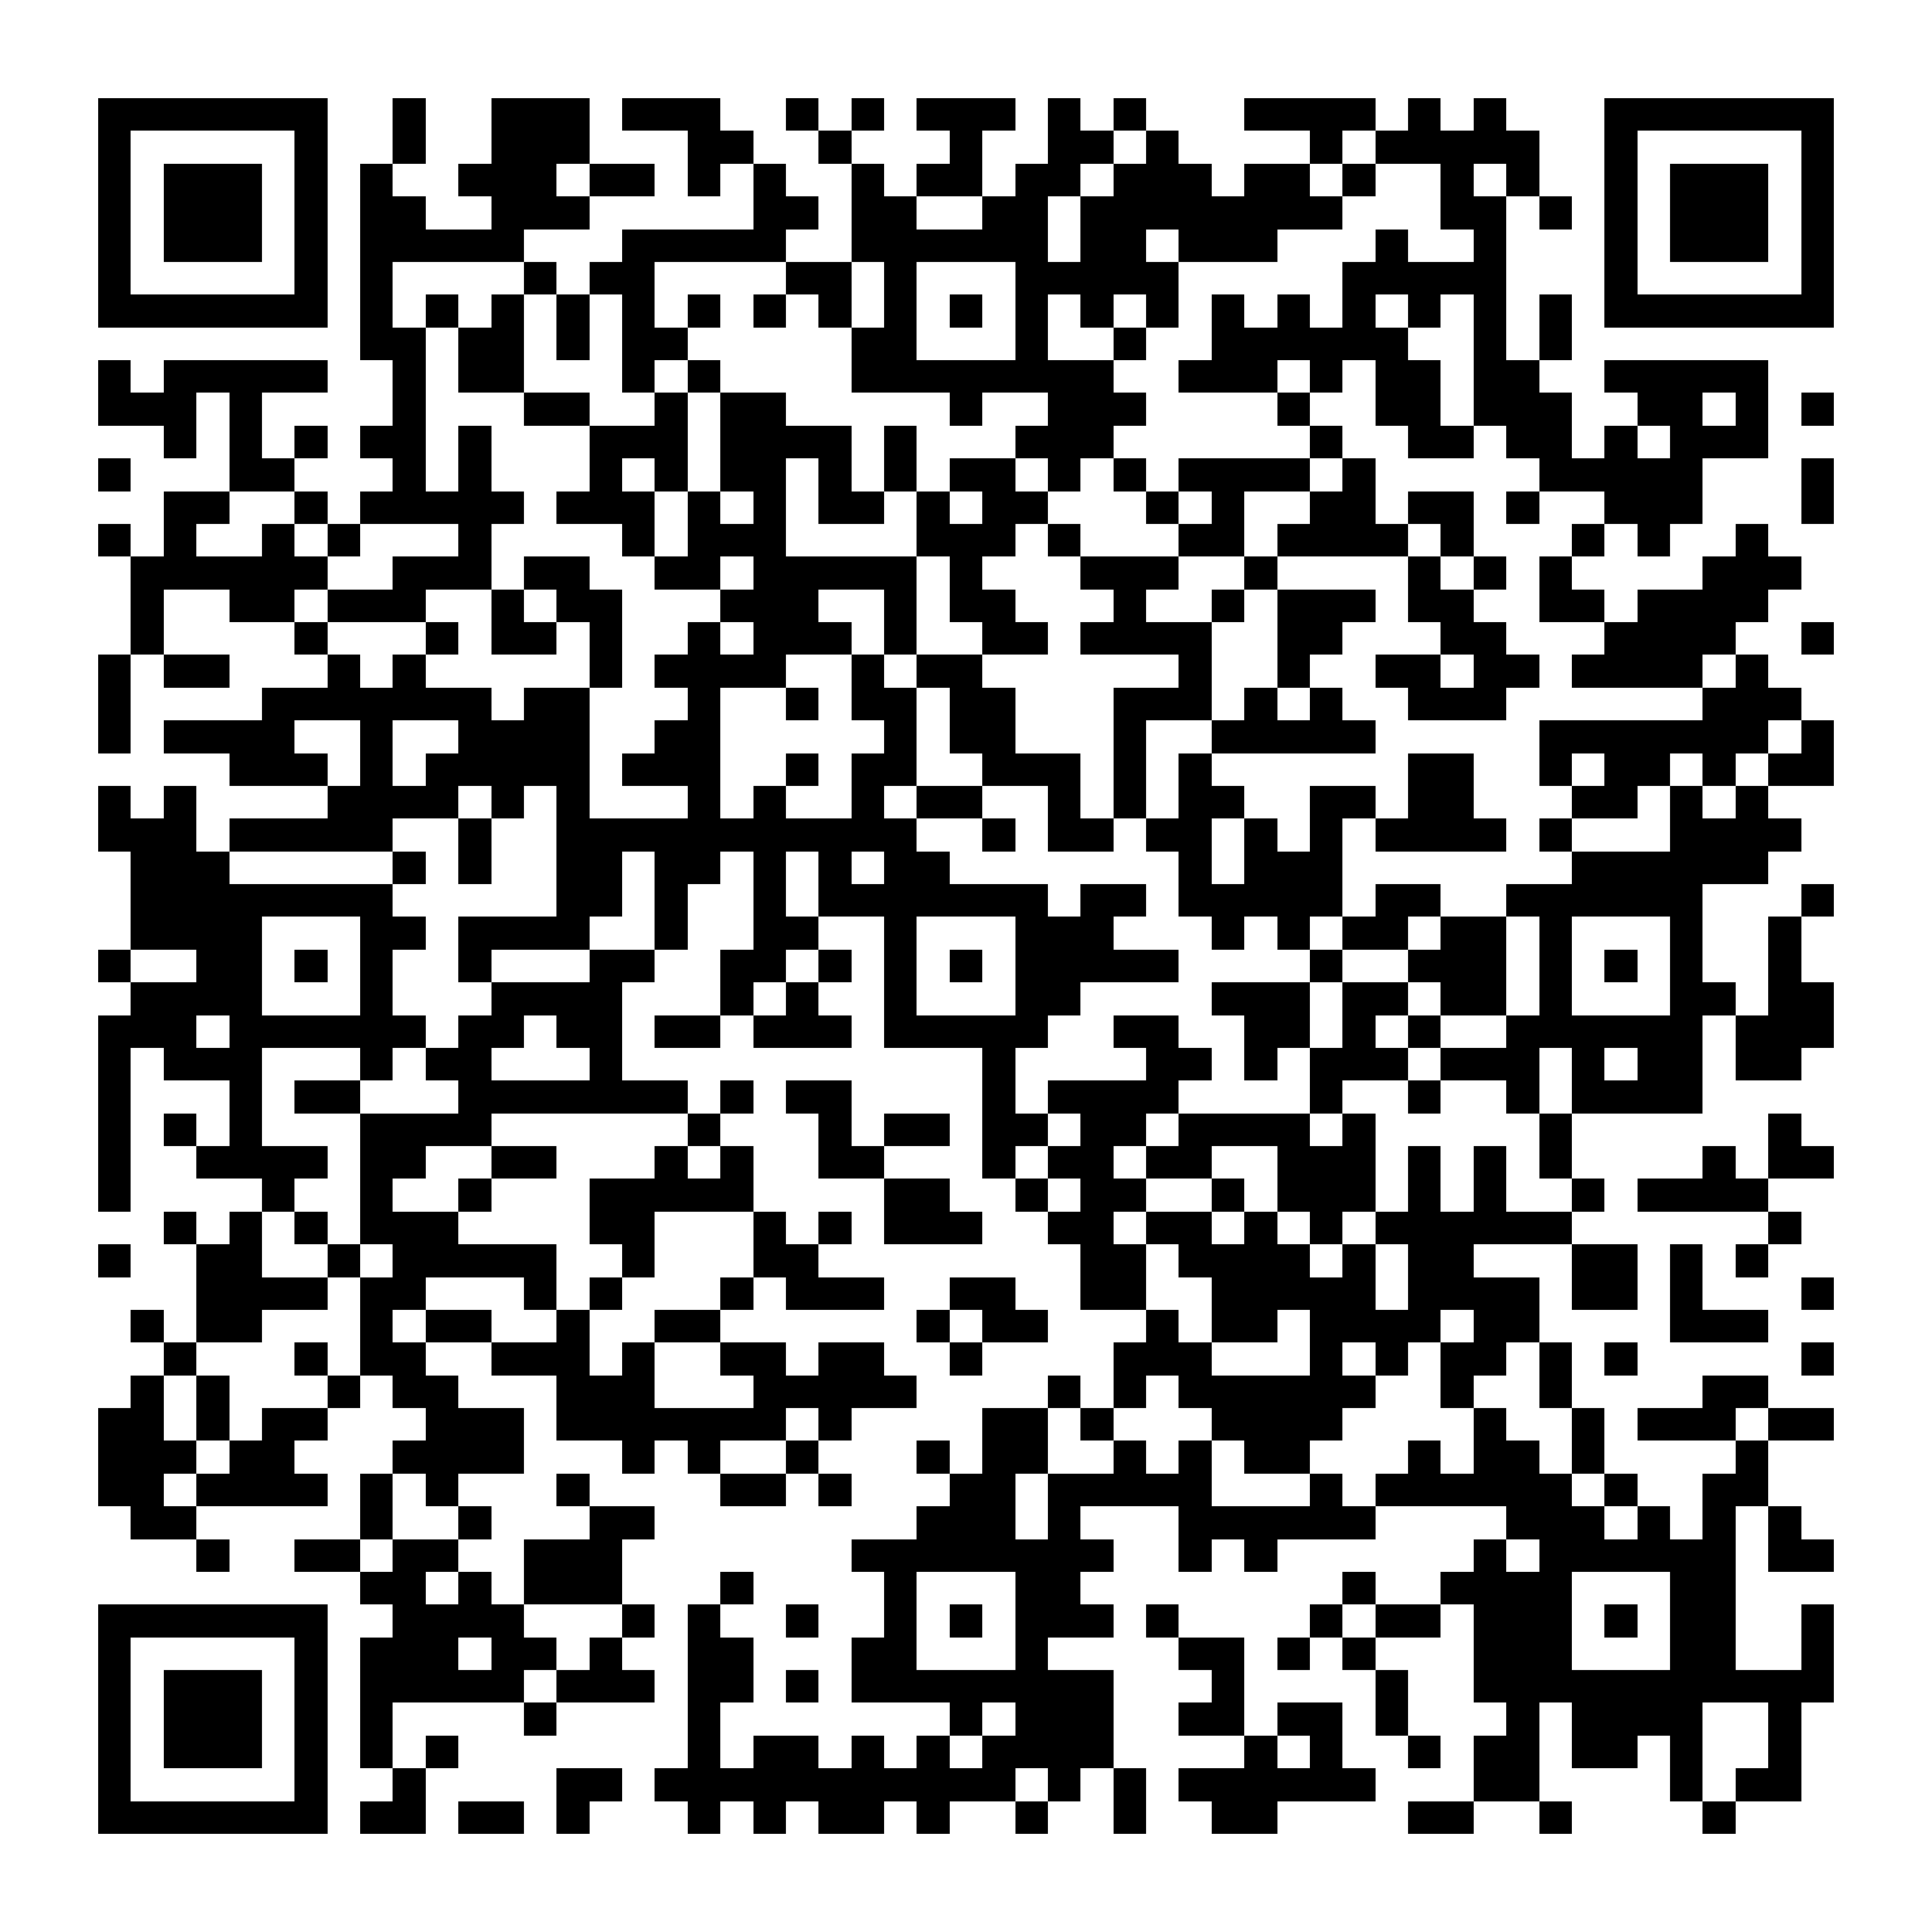 <?xml version="1.0" encoding="UTF-8"?><svg xmlns="http://www.w3.org/2000/svg" width="256" height="256" viewBox="0 0 59 59" shape-rendering="crispEdges"><rect x="0" y="0" width="59" height="59" fill="#ffffff" /><rect x="3" y="3" width="7" height="1" fill="#000000" /><rect x="12" y="3" width="1" height="1" fill="#000000" /><rect x="15" y="3" width="3" height="1" fill="#000000" /><rect x="19" y="3" width="3" height="1" fill="#000000" /><rect x="24" y="3" width="1" height="1" fill="#000000" /><rect x="26" y="3" width="1" height="1" fill="#000000" /><rect x="28" y="3" width="3" height="1" fill="#000000" /><rect x="32" y="3" width="1" height="1" fill="#000000" /><rect x="34" y="3" width="1" height="1" fill="#000000" /><rect x="38" y="3" width="4" height="1" fill="#000000" /><rect x="43" y="3" width="1" height="1" fill="#000000" /><rect x="45" y="3" width="1" height="1" fill="#000000" /><rect x="49" y="3" width="7" height="1" fill="#000000" /><rect x="3" y="4" width="1" height="1" fill="#000000" /><rect x="9" y="4" width="1" height="1" fill="#000000" /><rect x="12" y="4" width="1" height="1" fill="#000000" /><rect x="15" y="4" width="3" height="1" fill="#000000" /><rect x="21" y="4" width="2" height="1" fill="#000000" /><rect x="25" y="4" width="1" height="1" fill="#000000" /><rect x="29" y="4" width="1" height="1" fill="#000000" /><rect x="32" y="4" width="2" height="1" fill="#000000" /><rect x="35" y="4" width="1" height="1" fill="#000000" /><rect x="40" y="4" width="1" height="1" fill="#000000" /><rect x="42" y="4" width="5" height="1" fill="#000000" /><rect x="49" y="4" width="1" height="1" fill="#000000" /><rect x="55" y="4" width="1" height="1" fill="#000000" /><rect x="3" y="5" width="1" height="1" fill="#000000" /><rect x="5" y="5" width="3" height="1" fill="#000000" /><rect x="9" y="5" width="1" height="1" fill="#000000" /><rect x="11" y="5" width="1" height="1" fill="#000000" /><rect x="14" y="5" width="3" height="1" fill="#000000" /><rect x="18" y="5" width="2" height="1" fill="#000000" /><rect x="21" y="5" width="1" height="1" fill="#000000" /><rect x="23" y="5" width="1" height="1" fill="#000000" /><rect x="26" y="5" width="1" height="1" fill="#000000" /><rect x="28" y="5" width="2" height="1" fill="#000000" /><rect x="31" y="5" width="2" height="1" fill="#000000" /><rect x="34" y="5" width="3" height="1" fill="#000000" /><rect x="38" y="5" width="2" height="1" fill="#000000" /><rect x="41" y="5" width="1" height="1" fill="#000000" /><rect x="44" y="5" width="1" height="1" fill="#000000" /><rect x="46" y="5" width="1" height="1" fill="#000000" /><rect x="49" y="5" width="1" height="1" fill="#000000" /><rect x="51" y="5" width="3" height="1" fill="#000000" /><rect x="55" y="5" width="1" height="1" fill="#000000" /><rect x="3" y="6" width="1" height="1" fill="#000000" /><rect x="5" y="6" width="3" height="1" fill="#000000" /><rect x="9" y="6" width="1" height="1" fill="#000000" /><rect x="11" y="6" width="2" height="1" fill="#000000" /><rect x="15" y="6" width="3" height="1" fill="#000000" /><rect x="23" y="6" width="2" height="1" fill="#000000" /><rect x="26" y="6" width="2" height="1" fill="#000000" /><rect x="30" y="6" width="2" height="1" fill="#000000" /><rect x="33" y="6" width="8" height="1" fill="#000000" /><rect x="44" y="6" width="2" height="1" fill="#000000" /><rect x="47" y="6" width="1" height="1" fill="#000000" /><rect x="49" y="6" width="1" height="1" fill="#000000" /><rect x="51" y="6" width="3" height="1" fill="#000000" /><rect x="55" y="6" width="1" height="1" fill="#000000" /><rect x="3" y="7" width="1" height="1" fill="#000000" /><rect x="5" y="7" width="3" height="1" fill="#000000" /><rect x="9" y="7" width="1" height="1" fill="#000000" /><rect x="11" y="7" width="5" height="1" fill="#000000" /><rect x="19" y="7" width="5" height="1" fill="#000000" /><rect x="26" y="7" width="6" height="1" fill="#000000" /><rect x="33" y="7" width="2" height="1" fill="#000000" /><rect x="36" y="7" width="3" height="1" fill="#000000" /><rect x="42" y="7" width="1" height="1" fill="#000000" /><rect x="45" y="7" width="1" height="1" fill="#000000" /><rect x="49" y="7" width="1" height="1" fill="#000000" /><rect x="51" y="7" width="3" height="1" fill="#000000" /><rect x="55" y="7" width="1" height="1" fill="#000000" /><rect x="3" y="8" width="1" height="1" fill="#000000" /><rect x="9" y="8" width="1" height="1" fill="#000000" /><rect x="11" y="8" width="1" height="1" fill="#000000" /><rect x="16" y="8" width="1" height="1" fill="#000000" /><rect x="18" y="8" width="2" height="1" fill="#000000" /><rect x="24" y="8" width="2" height="1" fill="#000000" /><rect x="27" y="8" width="1" height="1" fill="#000000" /><rect x="31" y="8" width="5" height="1" fill="#000000" /><rect x="41" y="8" width="5" height="1" fill="#000000" /><rect x="49" y="8" width="1" height="1" fill="#000000" /><rect x="55" y="8" width="1" height="1" fill="#000000" /><rect x="3" y="9" width="7" height="1" fill="#000000" /><rect x="11" y="9" width="1" height="1" fill="#000000" /><rect x="13" y="9" width="1" height="1" fill="#000000" /><rect x="15" y="9" width="1" height="1" fill="#000000" /><rect x="17" y="9" width="1" height="1" fill="#000000" /><rect x="19" y="9" width="1" height="1" fill="#000000" /><rect x="21" y="9" width="1" height="1" fill="#000000" /><rect x="23" y="9" width="1" height="1" fill="#000000" /><rect x="25" y="9" width="1" height="1" fill="#000000" /><rect x="27" y="9" width="1" height="1" fill="#000000" /><rect x="29" y="9" width="1" height="1" fill="#000000" /><rect x="31" y="9" width="1" height="1" fill="#000000" /><rect x="33" y="9" width="1" height="1" fill="#000000" /><rect x="35" y="9" width="1" height="1" fill="#000000" /><rect x="37" y="9" width="1" height="1" fill="#000000" /><rect x="39" y="9" width="1" height="1" fill="#000000" /><rect x="41" y="9" width="1" height="1" fill="#000000" /><rect x="43" y="9" width="1" height="1" fill="#000000" /><rect x="45" y="9" width="1" height="1" fill="#000000" /><rect x="47" y="9" width="1" height="1" fill="#000000" /><rect x="49" y="9" width="7" height="1" fill="#000000" /><rect x="11" y="10" width="2" height="1" fill="#000000" /><rect x="14" y="10" width="2" height="1" fill="#000000" /><rect x="17" y="10" width="1" height="1" fill="#000000" /><rect x="19" y="10" width="2" height="1" fill="#000000" /><rect x="26" y="10" width="2" height="1" fill="#000000" /><rect x="31" y="10" width="1" height="1" fill="#000000" /><rect x="34" y="10" width="1" height="1" fill="#000000" /><rect x="37" y="10" width="6" height="1" fill="#000000" /><rect x="45" y="10" width="1" height="1" fill="#000000" /><rect x="47" y="10" width="1" height="1" fill="#000000" /><rect x="3" y="11" width="1" height="1" fill="#000000" /><rect x="5" y="11" width="5" height="1" fill="#000000" /><rect x="12" y="11" width="1" height="1" fill="#000000" /><rect x="14" y="11" width="2" height="1" fill="#000000" /><rect x="19" y="11" width="1" height="1" fill="#000000" /><rect x="21" y="11" width="1" height="1" fill="#000000" /><rect x="26" y="11" width="8" height="1" fill="#000000" /><rect x="36" y="11" width="3" height="1" fill="#000000" /><rect x="40" y="11" width="1" height="1" fill="#000000" /><rect x="42" y="11" width="2" height="1" fill="#000000" /><rect x="45" y="11" width="2" height="1" fill="#000000" /><rect x="49" y="11" width="5" height="1" fill="#000000" /><rect x="3" y="12" width="3" height="1" fill="#000000" /><rect x="7" y="12" width="1" height="1" fill="#000000" /><rect x="12" y="12" width="1" height="1" fill="#000000" /><rect x="16" y="12" width="2" height="1" fill="#000000" /><rect x="20" y="12" width="1" height="1" fill="#000000" /><rect x="22" y="12" width="2" height="1" fill="#000000" /><rect x="29" y="12" width="1" height="1" fill="#000000" /><rect x="32" y="12" width="3" height="1" fill="#000000" /><rect x="39" y="12" width="1" height="1" fill="#000000" /><rect x="42" y="12" width="2" height="1" fill="#000000" /><rect x="45" y="12" width="3" height="1" fill="#000000" /><rect x="50" y="12" width="2" height="1" fill="#000000" /><rect x="53" y="12" width="1" height="1" fill="#000000" /><rect x="55" y="12" width="1" height="1" fill="#000000" /><rect x="5" y="13" width="1" height="1" fill="#000000" /><rect x="7" y="13" width="1" height="1" fill="#000000" /><rect x="9" y="13" width="1" height="1" fill="#000000" /><rect x="11" y="13" width="2" height="1" fill="#000000" /><rect x="14" y="13" width="1" height="1" fill="#000000" /><rect x="18" y="13" width="3" height="1" fill="#000000" /><rect x="22" y="13" width="4" height="1" fill="#000000" /><rect x="27" y="13" width="1" height="1" fill="#000000" /><rect x="31" y="13" width="3" height="1" fill="#000000" /><rect x="40" y="13" width="1" height="1" fill="#000000" /><rect x="43" y="13" width="2" height="1" fill="#000000" /><rect x="46" y="13" width="2" height="1" fill="#000000" /><rect x="49" y="13" width="1" height="1" fill="#000000" /><rect x="51" y="13" width="3" height="1" fill="#000000" /><rect x="3" y="14" width="1" height="1" fill="#000000" /><rect x="7" y="14" width="2" height="1" fill="#000000" /><rect x="12" y="14" width="1" height="1" fill="#000000" /><rect x="14" y="14" width="1" height="1" fill="#000000" /><rect x="18" y="14" width="1" height="1" fill="#000000" /><rect x="20" y="14" width="1" height="1" fill="#000000" /><rect x="22" y="14" width="2" height="1" fill="#000000" /><rect x="25" y="14" width="1" height="1" fill="#000000" /><rect x="27" y="14" width="1" height="1" fill="#000000" /><rect x="29" y="14" width="2" height="1" fill="#000000" /><rect x="32" y="14" width="1" height="1" fill="#000000" /><rect x="34" y="14" width="1" height="1" fill="#000000" /><rect x="36" y="14" width="4" height="1" fill="#000000" /><rect x="41" y="14" width="1" height="1" fill="#000000" /><rect x="47" y="14" width="5" height="1" fill="#000000" /><rect x="55" y="14" width="1" height="1" fill="#000000" /><rect x="5" y="15" width="2" height="1" fill="#000000" /><rect x="9" y="15" width="1" height="1" fill="#000000" /><rect x="11" y="15" width="5" height="1" fill="#000000" /><rect x="17" y="15" width="3" height="1" fill="#000000" /><rect x="21" y="15" width="1" height="1" fill="#000000" /><rect x="23" y="15" width="1" height="1" fill="#000000" /><rect x="25" y="15" width="2" height="1" fill="#000000" /><rect x="28" y="15" width="1" height="1" fill="#000000" /><rect x="30" y="15" width="2" height="1" fill="#000000" /><rect x="35" y="15" width="1" height="1" fill="#000000" /><rect x="37" y="15" width="1" height="1" fill="#000000" /><rect x="40" y="15" width="2" height="1" fill="#000000" /><rect x="43" y="15" width="2" height="1" fill="#000000" /><rect x="46" y="15" width="1" height="1" fill="#000000" /><rect x="49" y="15" width="3" height="1" fill="#000000" /><rect x="55" y="15" width="1" height="1" fill="#000000" /><rect x="3" y="16" width="1" height="1" fill="#000000" /><rect x="5" y="16" width="1" height="1" fill="#000000" /><rect x="8" y="16" width="1" height="1" fill="#000000" /><rect x="10" y="16" width="1" height="1" fill="#000000" /><rect x="14" y="16" width="1" height="1" fill="#000000" /><rect x="19" y="16" width="1" height="1" fill="#000000" /><rect x="21" y="16" width="3" height="1" fill="#000000" /><rect x="28" y="16" width="3" height="1" fill="#000000" /><rect x="32" y="16" width="1" height="1" fill="#000000" /><rect x="36" y="16" width="2" height="1" fill="#000000" /><rect x="39" y="16" width="4" height="1" fill="#000000" /><rect x="44" y="16" width="1" height="1" fill="#000000" /><rect x="48" y="16" width="1" height="1" fill="#000000" /><rect x="50" y="16" width="1" height="1" fill="#000000" /><rect x="53" y="16" width="1" height="1" fill="#000000" /><rect x="4" y="17" width="6" height="1" fill="#000000" /><rect x="12" y="17" width="3" height="1" fill="#000000" /><rect x="16" y="17" width="2" height="1" fill="#000000" /><rect x="20" y="17" width="2" height="1" fill="#000000" /><rect x="23" y="17" width="5" height="1" fill="#000000" /><rect x="29" y="17" width="1" height="1" fill="#000000" /><rect x="33" y="17" width="3" height="1" fill="#000000" /><rect x="38" y="17" width="1" height="1" fill="#000000" /><rect x="43" y="17" width="1" height="1" fill="#000000" /><rect x="45" y="17" width="1" height="1" fill="#000000" /><rect x="47" y="17" width="1" height="1" fill="#000000" /><rect x="52" y="17" width="3" height="1" fill="#000000" /><rect x="4" y="18" width="1" height="1" fill="#000000" /><rect x="7" y="18" width="2" height="1" fill="#000000" /><rect x="10" y="18" width="3" height="1" fill="#000000" /><rect x="15" y="18" width="1" height="1" fill="#000000" /><rect x="17" y="18" width="2" height="1" fill="#000000" /><rect x="22" y="18" width="3" height="1" fill="#000000" /><rect x="27" y="18" width="1" height="1" fill="#000000" /><rect x="29" y="18" width="2" height="1" fill="#000000" /><rect x="34" y="18" width="1" height="1" fill="#000000" /><rect x="37" y="18" width="1" height="1" fill="#000000" /><rect x="39" y="18" width="3" height="1" fill="#000000" /><rect x="43" y="18" width="2" height="1" fill="#000000" /><rect x="47" y="18" width="2" height="1" fill="#000000" /><rect x="50" y="18" width="4" height="1" fill="#000000" /><rect x="4" y="19" width="1" height="1" fill="#000000" /><rect x="9" y="19" width="1" height="1" fill="#000000" /><rect x="13" y="19" width="1" height="1" fill="#000000" /><rect x="15" y="19" width="2" height="1" fill="#000000" /><rect x="18" y="19" width="1" height="1" fill="#000000" /><rect x="21" y="19" width="1" height="1" fill="#000000" /><rect x="23" y="19" width="3" height="1" fill="#000000" /><rect x="27" y="19" width="1" height="1" fill="#000000" /><rect x="30" y="19" width="2" height="1" fill="#000000" /><rect x="33" y="19" width="4" height="1" fill="#000000" /><rect x="39" y="19" width="2" height="1" fill="#000000" /><rect x="44" y="19" width="2" height="1" fill="#000000" /><rect x="49" y="19" width="4" height="1" fill="#000000" /><rect x="55" y="19" width="1" height="1" fill="#000000" /><rect x="3" y="20" width="1" height="1" fill="#000000" /><rect x="5" y="20" width="2" height="1" fill="#000000" /><rect x="10" y="20" width="1" height="1" fill="#000000" /><rect x="12" y="20" width="1" height="1" fill="#000000" /><rect x="18" y="20" width="1" height="1" fill="#000000" /><rect x="20" y="20" width="4" height="1" fill="#000000" /><rect x="26" y="20" width="1" height="1" fill="#000000" /><rect x="28" y="20" width="2" height="1" fill="#000000" /><rect x="36" y="20" width="1" height="1" fill="#000000" /><rect x="39" y="20" width="1" height="1" fill="#000000" /><rect x="42" y="20" width="2" height="1" fill="#000000" /><rect x="45" y="20" width="2" height="1" fill="#000000" /><rect x="48" y="20" width="4" height="1" fill="#000000" /><rect x="53" y="20" width="1" height="1" fill="#000000" /><rect x="3" y="21" width="1" height="1" fill="#000000" /><rect x="8" y="21" width="7" height="1" fill="#000000" /><rect x="16" y="21" width="2" height="1" fill="#000000" /><rect x="21" y="21" width="1" height="1" fill="#000000" /><rect x="24" y="21" width="1" height="1" fill="#000000" /><rect x="26" y="21" width="2" height="1" fill="#000000" /><rect x="29" y="21" width="2" height="1" fill="#000000" /><rect x="34" y="21" width="3" height="1" fill="#000000" /><rect x="38" y="21" width="1" height="1" fill="#000000" /><rect x="40" y="21" width="1" height="1" fill="#000000" /><rect x="43" y="21" width="3" height="1" fill="#000000" /><rect x="52" y="21" width="3" height="1" fill="#000000" /><rect x="3" y="22" width="1" height="1" fill="#000000" /><rect x="5" y="22" width="4" height="1" fill="#000000" /><rect x="11" y="22" width="1" height="1" fill="#000000" /><rect x="14" y="22" width="4" height="1" fill="#000000" /><rect x="20" y="22" width="2" height="1" fill="#000000" /><rect x="27" y="22" width="1" height="1" fill="#000000" /><rect x="29" y="22" width="2" height="1" fill="#000000" /><rect x="34" y="22" width="1" height="1" fill="#000000" /><rect x="37" y="22" width="5" height="1" fill="#000000" /><rect x="47" y="22" width="7" height="1" fill="#000000" /><rect x="55" y="22" width="1" height="1" fill="#000000" /><rect x="7" y="23" width="3" height="1" fill="#000000" /><rect x="11" y="23" width="1" height="1" fill="#000000" /><rect x="13" y="23" width="5" height="1" fill="#000000" /><rect x="19" y="23" width="3" height="1" fill="#000000" /><rect x="24" y="23" width="1" height="1" fill="#000000" /><rect x="26" y="23" width="2" height="1" fill="#000000" /><rect x="30" y="23" width="3" height="1" fill="#000000" /><rect x="34" y="23" width="1" height="1" fill="#000000" /><rect x="36" y="23" width="1" height="1" fill="#000000" /><rect x="43" y="23" width="2" height="1" fill="#000000" /><rect x="47" y="23" width="1" height="1" fill="#000000" /><rect x="49" y="23" width="2" height="1" fill="#000000" /><rect x="52" y="23" width="1" height="1" fill="#000000" /><rect x="54" y="23" width="2" height="1" fill="#000000" /><rect x="3" y="24" width="1" height="1" fill="#000000" /><rect x="5" y="24" width="1" height="1" fill="#000000" /><rect x="10" y="24" width="4" height="1" fill="#000000" /><rect x="15" y="24" width="1" height="1" fill="#000000" /><rect x="17" y="24" width="1" height="1" fill="#000000" /><rect x="21" y="24" width="1" height="1" fill="#000000" /><rect x="23" y="24" width="1" height="1" fill="#000000" /><rect x="26" y="24" width="1" height="1" fill="#000000" /><rect x="28" y="24" width="2" height="1" fill="#000000" /><rect x="32" y="24" width="1" height="1" fill="#000000" /><rect x="34" y="24" width="1" height="1" fill="#000000" /><rect x="36" y="24" width="2" height="1" fill="#000000" /><rect x="40" y="24" width="2" height="1" fill="#000000" /><rect x="43" y="24" width="2" height="1" fill="#000000" /><rect x="48" y="24" width="2" height="1" fill="#000000" /><rect x="51" y="24" width="1" height="1" fill="#000000" /><rect x="53" y="24" width="1" height="1" fill="#000000" /><rect x="3" y="25" width="3" height="1" fill="#000000" /><rect x="7" y="25" width="5" height="1" fill="#000000" /><rect x="14" y="25" width="1" height="1" fill="#000000" /><rect x="17" y="25" width="11" height="1" fill="#000000" /><rect x="30" y="25" width="1" height="1" fill="#000000" /><rect x="32" y="25" width="2" height="1" fill="#000000" /><rect x="35" y="25" width="2" height="1" fill="#000000" /><rect x="38" y="25" width="1" height="1" fill="#000000" /><rect x="40" y="25" width="1" height="1" fill="#000000" /><rect x="42" y="25" width="4" height="1" fill="#000000" /><rect x="47" y="25" width="1" height="1" fill="#000000" /><rect x="51" y="25" width="4" height="1" fill="#000000" /><rect x="4" y="26" width="3" height="1" fill="#000000" /><rect x="12" y="26" width="1" height="1" fill="#000000" /><rect x="14" y="26" width="1" height="1" fill="#000000" /><rect x="17" y="26" width="2" height="1" fill="#000000" /><rect x="20" y="26" width="2" height="1" fill="#000000" /><rect x="23" y="26" width="1" height="1" fill="#000000" /><rect x="25" y="26" width="1" height="1" fill="#000000" /><rect x="27" y="26" width="2" height="1" fill="#000000" /><rect x="36" y="26" width="1" height="1" fill="#000000" /><rect x="38" y="26" width="3" height="1" fill="#000000" /><rect x="48" y="26" width="6" height="1" fill="#000000" /><rect x="4" y="27" width="8" height="1" fill="#000000" /><rect x="17" y="27" width="2" height="1" fill="#000000" /><rect x="20" y="27" width="1" height="1" fill="#000000" /><rect x="23" y="27" width="1" height="1" fill="#000000" /><rect x="25" y="27" width="7" height="1" fill="#000000" /><rect x="33" y="27" width="2" height="1" fill="#000000" /><rect x="36" y="27" width="5" height="1" fill="#000000" /><rect x="42" y="27" width="2" height="1" fill="#000000" /><rect x="46" y="27" width="6" height="1" fill="#000000" /><rect x="55" y="27" width="1" height="1" fill="#000000" /><rect x="4" y="28" width="4" height="1" fill="#000000" /><rect x="11" y="28" width="2" height="1" fill="#000000" /><rect x="14" y="28" width="4" height="1" fill="#000000" /><rect x="20" y="28" width="1" height="1" fill="#000000" /><rect x="23" y="28" width="2" height="1" fill="#000000" /><rect x="27" y="28" width="1" height="1" fill="#000000" /><rect x="31" y="28" width="3" height="1" fill="#000000" /><rect x="37" y="28" width="1" height="1" fill="#000000" /><rect x="39" y="28" width="1" height="1" fill="#000000" /><rect x="41" y="28" width="2" height="1" fill="#000000" /><rect x="44" y="28" width="2" height="1" fill="#000000" /><rect x="47" y="28" width="1" height="1" fill="#000000" /><rect x="51" y="28" width="1" height="1" fill="#000000" /><rect x="54" y="28" width="1" height="1" fill="#000000" /><rect x="3" y="29" width="1" height="1" fill="#000000" /><rect x="6" y="29" width="2" height="1" fill="#000000" /><rect x="9" y="29" width="1" height="1" fill="#000000" /><rect x="11" y="29" width="1" height="1" fill="#000000" /><rect x="14" y="29" width="1" height="1" fill="#000000" /><rect x="18" y="29" width="2" height="1" fill="#000000" /><rect x="22" y="29" width="2" height="1" fill="#000000" /><rect x="25" y="29" width="1" height="1" fill="#000000" /><rect x="27" y="29" width="1" height="1" fill="#000000" /><rect x="29" y="29" width="1" height="1" fill="#000000" /><rect x="31" y="29" width="5" height="1" fill="#000000" /><rect x="40" y="29" width="1" height="1" fill="#000000" /><rect x="43" y="29" width="3" height="1" fill="#000000" /><rect x="47" y="29" width="1" height="1" fill="#000000" /><rect x="49" y="29" width="1" height="1" fill="#000000" /><rect x="51" y="29" width="1" height="1" fill="#000000" /><rect x="54" y="29" width="1" height="1" fill="#000000" /><rect x="4" y="30" width="4" height="1" fill="#000000" /><rect x="11" y="30" width="1" height="1" fill="#000000" /><rect x="15" y="30" width="4" height="1" fill="#000000" /><rect x="22" y="30" width="1" height="1" fill="#000000" /><rect x="24" y="30" width="1" height="1" fill="#000000" /><rect x="27" y="30" width="1" height="1" fill="#000000" /><rect x="31" y="30" width="2" height="1" fill="#000000" /><rect x="37" y="30" width="3" height="1" fill="#000000" /><rect x="41" y="30" width="2" height="1" fill="#000000" /><rect x="44" y="30" width="2" height="1" fill="#000000" /><rect x="47" y="30" width="1" height="1" fill="#000000" /><rect x="51" y="30" width="2" height="1" fill="#000000" /><rect x="54" y="30" width="2" height="1" fill="#000000" /><rect x="3" y="31" width="3" height="1" fill="#000000" /><rect x="7" y="31" width="6" height="1" fill="#000000" /><rect x="14" y="31" width="2" height="1" fill="#000000" /><rect x="17" y="31" width="2" height="1" fill="#000000" /><rect x="20" y="31" width="2" height="1" fill="#000000" /><rect x="23" y="31" width="3" height="1" fill="#000000" /><rect x="27" y="31" width="5" height="1" fill="#000000" /><rect x="34" y="31" width="2" height="1" fill="#000000" /><rect x="38" y="31" width="2" height="1" fill="#000000" /><rect x="41" y="31" width="1" height="1" fill="#000000" /><rect x="43" y="31" width="1" height="1" fill="#000000" /><rect x="46" y="31" width="6" height="1" fill="#000000" /><rect x="53" y="31" width="3" height="1" fill="#000000" /><rect x="3" y="32" width="1" height="1" fill="#000000" /><rect x="5" y="32" width="3" height="1" fill="#000000" /><rect x="11" y="32" width="1" height="1" fill="#000000" /><rect x="13" y="32" width="2" height="1" fill="#000000" /><rect x="18" y="32" width="1" height="1" fill="#000000" /><rect x="30" y="32" width="1" height="1" fill="#000000" /><rect x="35" y="32" width="2" height="1" fill="#000000" /><rect x="38" y="32" width="1" height="1" fill="#000000" /><rect x="40" y="32" width="3" height="1" fill="#000000" /><rect x="44" y="32" width="3" height="1" fill="#000000" /><rect x="48" y="32" width="1" height="1" fill="#000000" /><rect x="50" y="32" width="2" height="1" fill="#000000" /><rect x="53" y="32" width="2" height="1" fill="#000000" /><rect x="3" y="33" width="1" height="1" fill="#000000" /><rect x="7" y="33" width="1" height="1" fill="#000000" /><rect x="9" y="33" width="2" height="1" fill="#000000" /><rect x="14" y="33" width="7" height="1" fill="#000000" /><rect x="22" y="33" width="1" height="1" fill="#000000" /><rect x="24" y="33" width="2" height="1" fill="#000000" /><rect x="30" y="33" width="1" height="1" fill="#000000" /><rect x="32" y="33" width="4" height="1" fill="#000000" /><rect x="40" y="33" width="1" height="1" fill="#000000" /><rect x="43" y="33" width="1" height="1" fill="#000000" /><rect x="46" y="33" width="1" height="1" fill="#000000" /><rect x="48" y="33" width="4" height="1" fill="#000000" /><rect x="3" y="34" width="1" height="1" fill="#000000" /><rect x="5" y="34" width="1" height="1" fill="#000000" /><rect x="7" y="34" width="1" height="1" fill="#000000" /><rect x="11" y="34" width="4" height="1" fill="#000000" /><rect x="21" y="34" width="1" height="1" fill="#000000" /><rect x="25" y="34" width="1" height="1" fill="#000000" /><rect x="27" y="34" width="2" height="1" fill="#000000" /><rect x="30" y="34" width="2" height="1" fill="#000000" /><rect x="33" y="34" width="2" height="1" fill="#000000" /><rect x="36" y="34" width="4" height="1" fill="#000000" /><rect x="41" y="34" width="1" height="1" fill="#000000" /><rect x="47" y="34" width="1" height="1" fill="#000000" /><rect x="54" y="34" width="1" height="1" fill="#000000" /><rect x="3" y="35" width="1" height="1" fill="#000000" /><rect x="6" y="35" width="4" height="1" fill="#000000" /><rect x="11" y="35" width="2" height="1" fill="#000000" /><rect x="15" y="35" width="2" height="1" fill="#000000" /><rect x="20" y="35" width="1" height="1" fill="#000000" /><rect x="22" y="35" width="1" height="1" fill="#000000" /><rect x="25" y="35" width="2" height="1" fill="#000000" /><rect x="30" y="35" width="1" height="1" fill="#000000" /><rect x="32" y="35" width="2" height="1" fill="#000000" /><rect x="35" y="35" width="2" height="1" fill="#000000" /><rect x="39" y="35" width="3" height="1" fill="#000000" /><rect x="43" y="35" width="1" height="1" fill="#000000" /><rect x="45" y="35" width="1" height="1" fill="#000000" /><rect x="47" y="35" width="1" height="1" fill="#000000" /><rect x="52" y="35" width="1" height="1" fill="#000000" /><rect x="54" y="35" width="2" height="1" fill="#000000" /><rect x="3" y="36" width="1" height="1" fill="#000000" /><rect x="8" y="36" width="1" height="1" fill="#000000" /><rect x="11" y="36" width="1" height="1" fill="#000000" /><rect x="14" y="36" width="1" height="1" fill="#000000" /><rect x="18" y="36" width="5" height="1" fill="#000000" /><rect x="27" y="36" width="2" height="1" fill="#000000" /><rect x="31" y="36" width="1" height="1" fill="#000000" /><rect x="33" y="36" width="2" height="1" fill="#000000" /><rect x="37" y="36" width="1" height="1" fill="#000000" /><rect x="39" y="36" width="3" height="1" fill="#000000" /><rect x="43" y="36" width="1" height="1" fill="#000000" /><rect x="45" y="36" width="1" height="1" fill="#000000" /><rect x="48" y="36" width="1" height="1" fill="#000000" /><rect x="50" y="36" width="4" height="1" fill="#000000" /><rect x="5" y="37" width="1" height="1" fill="#000000" /><rect x="7" y="37" width="1" height="1" fill="#000000" /><rect x="9" y="37" width="1" height="1" fill="#000000" /><rect x="11" y="37" width="3" height="1" fill="#000000" /><rect x="18" y="37" width="2" height="1" fill="#000000" /><rect x="23" y="37" width="1" height="1" fill="#000000" /><rect x="25" y="37" width="1" height="1" fill="#000000" /><rect x="27" y="37" width="3" height="1" fill="#000000" /><rect x="32" y="37" width="2" height="1" fill="#000000" /><rect x="35" y="37" width="2" height="1" fill="#000000" /><rect x="38" y="37" width="1" height="1" fill="#000000" /><rect x="40" y="37" width="1" height="1" fill="#000000" /><rect x="42" y="37" width="6" height="1" fill="#000000" /><rect x="54" y="37" width="1" height="1" fill="#000000" /><rect x="3" y="38" width="1" height="1" fill="#000000" /><rect x="6" y="38" width="2" height="1" fill="#000000" /><rect x="10" y="38" width="1" height="1" fill="#000000" /><rect x="12" y="38" width="5" height="1" fill="#000000" /><rect x="19" y="38" width="1" height="1" fill="#000000" /><rect x="23" y="38" width="2" height="1" fill="#000000" /><rect x="33" y="38" width="2" height="1" fill="#000000" /><rect x="36" y="38" width="4" height="1" fill="#000000" /><rect x="41" y="38" width="1" height="1" fill="#000000" /><rect x="43" y="38" width="2" height="1" fill="#000000" /><rect x="48" y="38" width="2" height="1" fill="#000000" /><rect x="51" y="38" width="1" height="1" fill="#000000" /><rect x="53" y="38" width="1" height="1" fill="#000000" /><rect x="6" y="39" width="4" height="1" fill="#000000" /><rect x="11" y="39" width="2" height="1" fill="#000000" /><rect x="16" y="39" width="1" height="1" fill="#000000" /><rect x="18" y="39" width="1" height="1" fill="#000000" /><rect x="22" y="39" width="1" height="1" fill="#000000" /><rect x="24" y="39" width="3" height="1" fill="#000000" /><rect x="29" y="39" width="2" height="1" fill="#000000" /><rect x="33" y="39" width="2" height="1" fill="#000000" /><rect x="37" y="39" width="5" height="1" fill="#000000" /><rect x="43" y="39" width="4" height="1" fill="#000000" /><rect x="48" y="39" width="2" height="1" fill="#000000" /><rect x="51" y="39" width="1" height="1" fill="#000000" /><rect x="55" y="39" width="1" height="1" fill="#000000" /><rect x="4" y="40" width="1" height="1" fill="#000000" /><rect x="6" y="40" width="2" height="1" fill="#000000" /><rect x="11" y="40" width="1" height="1" fill="#000000" /><rect x="13" y="40" width="2" height="1" fill="#000000" /><rect x="17" y="40" width="1" height="1" fill="#000000" /><rect x="20" y="40" width="2" height="1" fill="#000000" /><rect x="28" y="40" width="1" height="1" fill="#000000" /><rect x="30" y="40" width="2" height="1" fill="#000000" /><rect x="35" y="40" width="1" height="1" fill="#000000" /><rect x="37" y="40" width="2" height="1" fill="#000000" /><rect x="40" y="40" width="4" height="1" fill="#000000" /><rect x="45" y="40" width="2" height="1" fill="#000000" /><rect x="51" y="40" width="3" height="1" fill="#000000" /><rect x="5" y="41" width="1" height="1" fill="#000000" /><rect x="9" y="41" width="1" height="1" fill="#000000" /><rect x="11" y="41" width="2" height="1" fill="#000000" /><rect x="15" y="41" width="3" height="1" fill="#000000" /><rect x="19" y="41" width="1" height="1" fill="#000000" /><rect x="22" y="41" width="2" height="1" fill="#000000" /><rect x="25" y="41" width="2" height="1" fill="#000000" /><rect x="29" y="41" width="1" height="1" fill="#000000" /><rect x="34" y="41" width="3" height="1" fill="#000000" /><rect x="40" y="41" width="1" height="1" fill="#000000" /><rect x="42" y="41" width="1" height="1" fill="#000000" /><rect x="44" y="41" width="2" height="1" fill="#000000" /><rect x="47" y="41" width="1" height="1" fill="#000000" /><rect x="49" y="41" width="1" height="1" fill="#000000" /><rect x="55" y="41" width="1" height="1" fill="#000000" /><rect x="4" y="42" width="1" height="1" fill="#000000" /><rect x="6" y="42" width="1" height="1" fill="#000000" /><rect x="10" y="42" width="1" height="1" fill="#000000" /><rect x="12" y="42" width="2" height="1" fill="#000000" /><rect x="17" y="42" width="3" height="1" fill="#000000" /><rect x="23" y="42" width="5" height="1" fill="#000000" /><rect x="32" y="42" width="1" height="1" fill="#000000" /><rect x="34" y="42" width="1" height="1" fill="#000000" /><rect x="36" y="42" width="6" height="1" fill="#000000" /><rect x="44" y="42" width="1" height="1" fill="#000000" /><rect x="47" y="42" width="1" height="1" fill="#000000" /><rect x="52" y="42" width="2" height="1" fill="#000000" /><rect x="3" y="43" width="2" height="1" fill="#000000" /><rect x="6" y="43" width="1" height="1" fill="#000000" /><rect x="8" y="43" width="2" height="1" fill="#000000" /><rect x="13" y="43" width="3" height="1" fill="#000000" /><rect x="17" y="43" width="7" height="1" fill="#000000" /><rect x="25" y="43" width="1" height="1" fill="#000000" /><rect x="30" y="43" width="2" height="1" fill="#000000" /><rect x="33" y="43" width="1" height="1" fill="#000000" /><rect x="37" y="43" width="4" height="1" fill="#000000" /><rect x="45" y="43" width="1" height="1" fill="#000000" /><rect x="48" y="43" width="1" height="1" fill="#000000" /><rect x="50" y="43" width="3" height="1" fill="#000000" /><rect x="54" y="43" width="2" height="1" fill="#000000" /><rect x="3" y="44" width="3" height="1" fill="#000000" /><rect x="7" y="44" width="2" height="1" fill="#000000" /><rect x="12" y="44" width="4" height="1" fill="#000000" /><rect x="19" y="44" width="1" height="1" fill="#000000" /><rect x="21" y="44" width="1" height="1" fill="#000000" /><rect x="24" y="44" width="1" height="1" fill="#000000" /><rect x="28" y="44" width="1" height="1" fill="#000000" /><rect x="30" y="44" width="2" height="1" fill="#000000" /><rect x="34" y="44" width="1" height="1" fill="#000000" /><rect x="36" y="44" width="1" height="1" fill="#000000" /><rect x="38" y="44" width="2" height="1" fill="#000000" /><rect x="43" y="44" width="1" height="1" fill="#000000" /><rect x="45" y="44" width="2" height="1" fill="#000000" /><rect x="48" y="44" width="1" height="1" fill="#000000" /><rect x="53" y="44" width="1" height="1" fill="#000000" /><rect x="3" y="45" width="2" height="1" fill="#000000" /><rect x="6" y="45" width="4" height="1" fill="#000000" /><rect x="11" y="45" width="1" height="1" fill="#000000" /><rect x="13" y="45" width="1" height="1" fill="#000000" /><rect x="17" y="45" width="1" height="1" fill="#000000" /><rect x="22" y="45" width="2" height="1" fill="#000000" /><rect x="25" y="45" width="1" height="1" fill="#000000" /><rect x="29" y="45" width="2" height="1" fill="#000000" /><rect x="32" y="45" width="5" height="1" fill="#000000" /><rect x="40" y="45" width="1" height="1" fill="#000000" /><rect x="42" y="45" width="6" height="1" fill="#000000" /><rect x="49" y="45" width="1" height="1" fill="#000000" /><rect x="52" y="45" width="2" height="1" fill="#000000" /><rect x="4" y="46" width="2" height="1" fill="#000000" /><rect x="11" y="46" width="1" height="1" fill="#000000" /><rect x="14" y="46" width="1" height="1" fill="#000000" /><rect x="18" y="46" width="2" height="1" fill="#000000" /><rect x="28" y="46" width="3" height="1" fill="#000000" /><rect x="32" y="46" width="1" height="1" fill="#000000" /><rect x="36" y="46" width="6" height="1" fill="#000000" /><rect x="46" y="46" width="3" height="1" fill="#000000" /><rect x="50" y="46" width="1" height="1" fill="#000000" /><rect x="52" y="46" width="1" height="1" fill="#000000" /><rect x="54" y="46" width="1" height="1" fill="#000000" /><rect x="6" y="47" width="1" height="1" fill="#000000" /><rect x="9" y="47" width="2" height="1" fill="#000000" /><rect x="12" y="47" width="2" height="1" fill="#000000" /><rect x="16" y="47" width="3" height="1" fill="#000000" /><rect x="26" y="47" width="8" height="1" fill="#000000" /><rect x="36" y="47" width="1" height="1" fill="#000000" /><rect x="38" y="47" width="1" height="1" fill="#000000" /><rect x="45" y="47" width="1" height="1" fill="#000000" /><rect x="47" y="47" width="6" height="1" fill="#000000" /><rect x="54" y="47" width="2" height="1" fill="#000000" /><rect x="11" y="48" width="2" height="1" fill="#000000" /><rect x="14" y="48" width="1" height="1" fill="#000000" /><rect x="16" y="48" width="3" height="1" fill="#000000" /><rect x="22" y="48" width="1" height="1" fill="#000000" /><rect x="27" y="48" width="1" height="1" fill="#000000" /><rect x="31" y="48" width="2" height="1" fill="#000000" /><rect x="41" y="48" width="1" height="1" fill="#000000" /><rect x="44" y="48" width="4" height="1" fill="#000000" /><rect x="51" y="48" width="2" height="1" fill="#000000" /><rect x="3" y="49" width="7" height="1" fill="#000000" /><rect x="12" y="49" width="4" height="1" fill="#000000" /><rect x="19" y="49" width="1" height="1" fill="#000000" /><rect x="21" y="49" width="1" height="1" fill="#000000" /><rect x="24" y="49" width="1" height="1" fill="#000000" /><rect x="27" y="49" width="1" height="1" fill="#000000" /><rect x="29" y="49" width="1" height="1" fill="#000000" /><rect x="31" y="49" width="3" height="1" fill="#000000" /><rect x="35" y="49" width="1" height="1" fill="#000000" /><rect x="40" y="49" width="1" height="1" fill="#000000" /><rect x="42" y="49" width="2" height="1" fill="#000000" /><rect x="45" y="49" width="3" height="1" fill="#000000" /><rect x="49" y="49" width="1" height="1" fill="#000000" /><rect x="51" y="49" width="2" height="1" fill="#000000" /><rect x="55" y="49" width="1" height="1" fill="#000000" /><rect x="3" y="50" width="1" height="1" fill="#000000" /><rect x="9" y="50" width="1" height="1" fill="#000000" /><rect x="11" y="50" width="3" height="1" fill="#000000" /><rect x="15" y="50" width="2" height="1" fill="#000000" /><rect x="18" y="50" width="1" height="1" fill="#000000" /><rect x="21" y="50" width="2" height="1" fill="#000000" /><rect x="26" y="50" width="2" height="1" fill="#000000" /><rect x="31" y="50" width="1" height="1" fill="#000000" /><rect x="36" y="50" width="2" height="1" fill="#000000" /><rect x="39" y="50" width="1" height="1" fill="#000000" /><rect x="41" y="50" width="1" height="1" fill="#000000" /><rect x="45" y="50" width="3" height="1" fill="#000000" /><rect x="51" y="50" width="2" height="1" fill="#000000" /><rect x="55" y="50" width="1" height="1" fill="#000000" /><rect x="3" y="51" width="1" height="1" fill="#000000" /><rect x="5" y="51" width="3" height="1" fill="#000000" /><rect x="9" y="51" width="1" height="1" fill="#000000" /><rect x="11" y="51" width="5" height="1" fill="#000000" /><rect x="17" y="51" width="3" height="1" fill="#000000" /><rect x="21" y="51" width="2" height="1" fill="#000000" /><rect x="24" y="51" width="1" height="1" fill="#000000" /><rect x="26" y="51" width="8" height="1" fill="#000000" /><rect x="37" y="51" width="1" height="1" fill="#000000" /><rect x="42" y="51" width="1" height="1" fill="#000000" /><rect x="45" y="51" width="11" height="1" fill="#000000" /><rect x="3" y="52" width="1" height="1" fill="#000000" /><rect x="5" y="52" width="3" height="1" fill="#000000" /><rect x="9" y="52" width="1" height="1" fill="#000000" /><rect x="11" y="52" width="1" height="1" fill="#000000" /><rect x="16" y="52" width="1" height="1" fill="#000000" /><rect x="21" y="52" width="1" height="1" fill="#000000" /><rect x="29" y="52" width="1" height="1" fill="#000000" /><rect x="31" y="52" width="3" height="1" fill="#000000" /><rect x="36" y="52" width="2" height="1" fill="#000000" /><rect x="39" y="52" width="2" height="1" fill="#000000" /><rect x="42" y="52" width="1" height="1" fill="#000000" /><rect x="46" y="52" width="1" height="1" fill="#000000" /><rect x="48" y="52" width="4" height="1" fill="#000000" /><rect x="54" y="52" width="1" height="1" fill="#000000" /><rect x="3" y="53" width="1" height="1" fill="#000000" /><rect x="5" y="53" width="3" height="1" fill="#000000" /><rect x="9" y="53" width="1" height="1" fill="#000000" /><rect x="11" y="53" width="1" height="1" fill="#000000" /><rect x="13" y="53" width="1" height="1" fill="#000000" /><rect x="21" y="53" width="1" height="1" fill="#000000" /><rect x="23" y="53" width="2" height="1" fill="#000000" /><rect x="26" y="53" width="1" height="1" fill="#000000" /><rect x="28" y="53" width="1" height="1" fill="#000000" /><rect x="30" y="53" width="4" height="1" fill="#000000" /><rect x="38" y="53" width="1" height="1" fill="#000000" /><rect x="40" y="53" width="1" height="1" fill="#000000" /><rect x="43" y="53" width="1" height="1" fill="#000000" /><rect x="45" y="53" width="2" height="1" fill="#000000" /><rect x="48" y="53" width="2" height="1" fill="#000000" /><rect x="51" y="53" width="1" height="1" fill="#000000" /><rect x="54" y="53" width="1" height="1" fill="#000000" /><rect x="3" y="54" width="1" height="1" fill="#000000" /><rect x="9" y="54" width="1" height="1" fill="#000000" /><rect x="12" y="54" width="1" height="1" fill="#000000" /><rect x="17" y="54" width="2" height="1" fill="#000000" /><rect x="20" y="54" width="11" height="1" fill="#000000" /><rect x="32" y="54" width="1" height="1" fill="#000000" /><rect x="34" y="54" width="1" height="1" fill="#000000" /><rect x="36" y="54" width="6" height="1" fill="#000000" /><rect x="45" y="54" width="2" height="1" fill="#000000" /><rect x="51" y="54" width="1" height="1" fill="#000000" /><rect x="53" y="54" width="2" height="1" fill="#000000" /><rect x="3" y="55" width="7" height="1" fill="#000000" /><rect x="11" y="55" width="2" height="1" fill="#000000" /><rect x="14" y="55" width="2" height="1" fill="#000000" /><rect x="17" y="55" width="1" height="1" fill="#000000" /><rect x="21" y="55" width="1" height="1" fill="#000000" /><rect x="23" y="55" width="1" height="1" fill="#000000" /><rect x="25" y="55" width="2" height="1" fill="#000000" /><rect x="28" y="55" width="1" height="1" fill="#000000" /><rect x="31" y="55" width="1" height="1" fill="#000000" /><rect x="34" y="55" width="1" height="1" fill="#000000" /><rect x="37" y="55" width="2" height="1" fill="#000000" /><rect x="43" y="55" width="2" height="1" fill="#000000" /><rect x="47" y="55" width="1" height="1" fill="#000000" /><rect x="52" y="55" width="1" height="1" fill="#000000" /></svg>